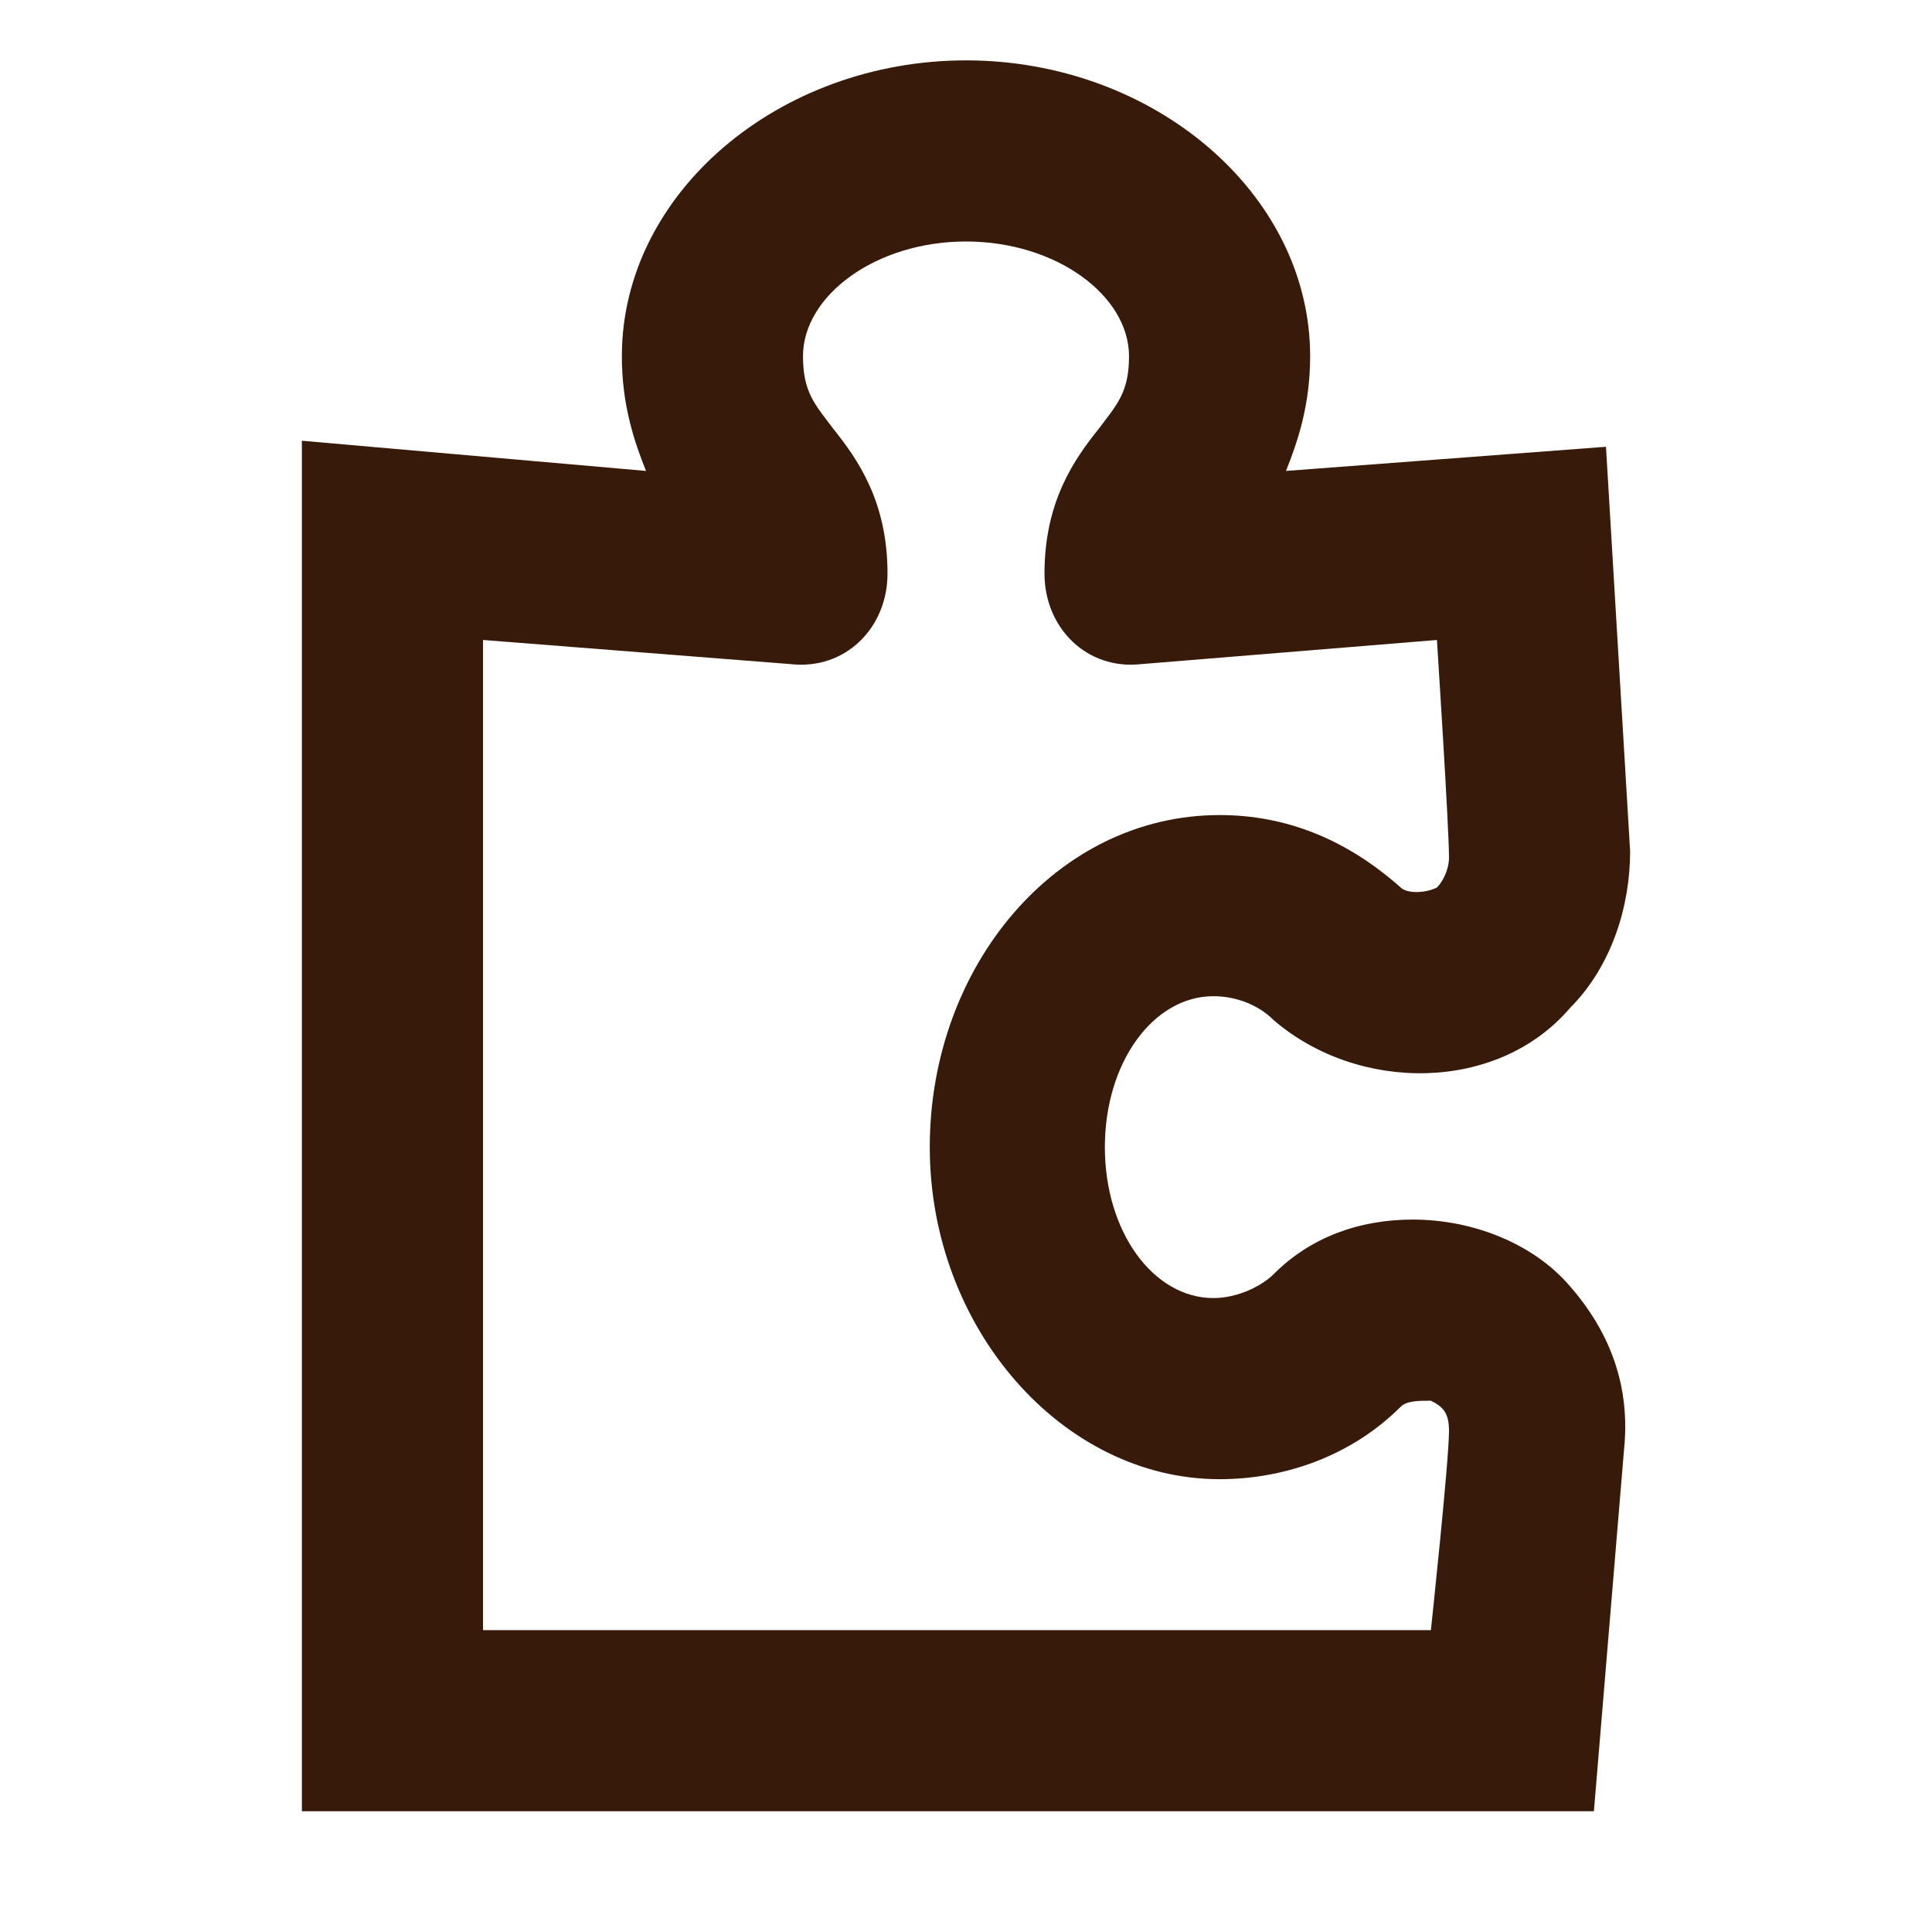 <?xml version="1.0" encoding="utf-8"?>
<!-- Generator: Adobe Illustrator 22.1.0, SVG Export Plug-In . SVG Version: 6.00 Build 0)  -->
<!DOCTYPE svg PUBLIC "-//W3C//DTD SVG 1.1//EN" "http://www.w3.org/Graphics/SVG/1.1/DTD/svg11.dtd">
<svg version="1.1" xmlns="http://www.w3.org/2000/svg" xmlns:xlink="http://www.w3.org/1999/xlink" x="0px" y="0px" width="32px"
	 height="32px" viewBox="0 0 32 32" style="enable-background:new 0 0 32 32;" xml:space="preserve">
<style type="text/css">
	.st0{fill:none;}
	.st1{fill:#381A0A;}
</style>
<g id="box">
	<rect x="0" y="0" class="st0" width="32" height="32"/>
</g>
<g id="icon">
	<path class="st1" d="M23.4,20.2c-0.9,0-1.7,0.3-2.3,0.9c-0.2,0.2-0.6,0.4-1,0.4c-1,0-1.8-1.1-1.8-2.5s0.8-2.5,1.8-2.5
		c0.3,0,0.7,0.1,1,0.4c1.4,1.2,3.7,1.2,4.9-0.2c0.7-0.7,1-1.7,1-2.6l-0.4-6.7l-5.3,0.4c0.2-0.5,0.4-1.1,0.4-1.9
		C21.7,3.2,19.1,1,16,1s-5.7,2.2-5.7,4.9c0,0.8,0.2,1.4,0.4,1.9L5,7.3V30h21.4l0.5-6c0.1-1-0.2-1.9-0.9-2.7
		C25.4,20.6,24.4,20.2,23.4,20.2z M8,27V10.6l5.1,0.4c0.9,0.1,1.6-0.6,1.6-1.5c0-1.2-0.5-1.9-0.9-2.4c-0.3-0.4-0.5-0.6-0.5-1.2
		C13.3,4.9,14.5,4,16,4s2.7,0.9,2.7,1.9c0,0.6-0.2,0.8-0.5,1.2c-0.4,0.5-0.9,1.2-0.9,2.4c0,0.9,0.7,1.6,1.6,1.5l4.9-0.4
		c0,0,0.2,3.1,0.2,3.6c0,0.2-0.1,0.4-0.2,0.5c-0.2,0.1-0.5,0.1-0.6,0c-0.9-0.8-1.9-1.2-3-1.2c-2.7,0-4.8,2.5-4.8,5.5
		s2.2,5.5,4.8,5.5c1.1,0,2.2-0.4,3-1.2c0.1-0.1,0.3-0.1,0.5-0.1c0.2,0.1,0.3,0.2,0.3,0.5c0,0.5-0.3,3.3-0.3,3.3H8z"/>
</g>
</svg>
